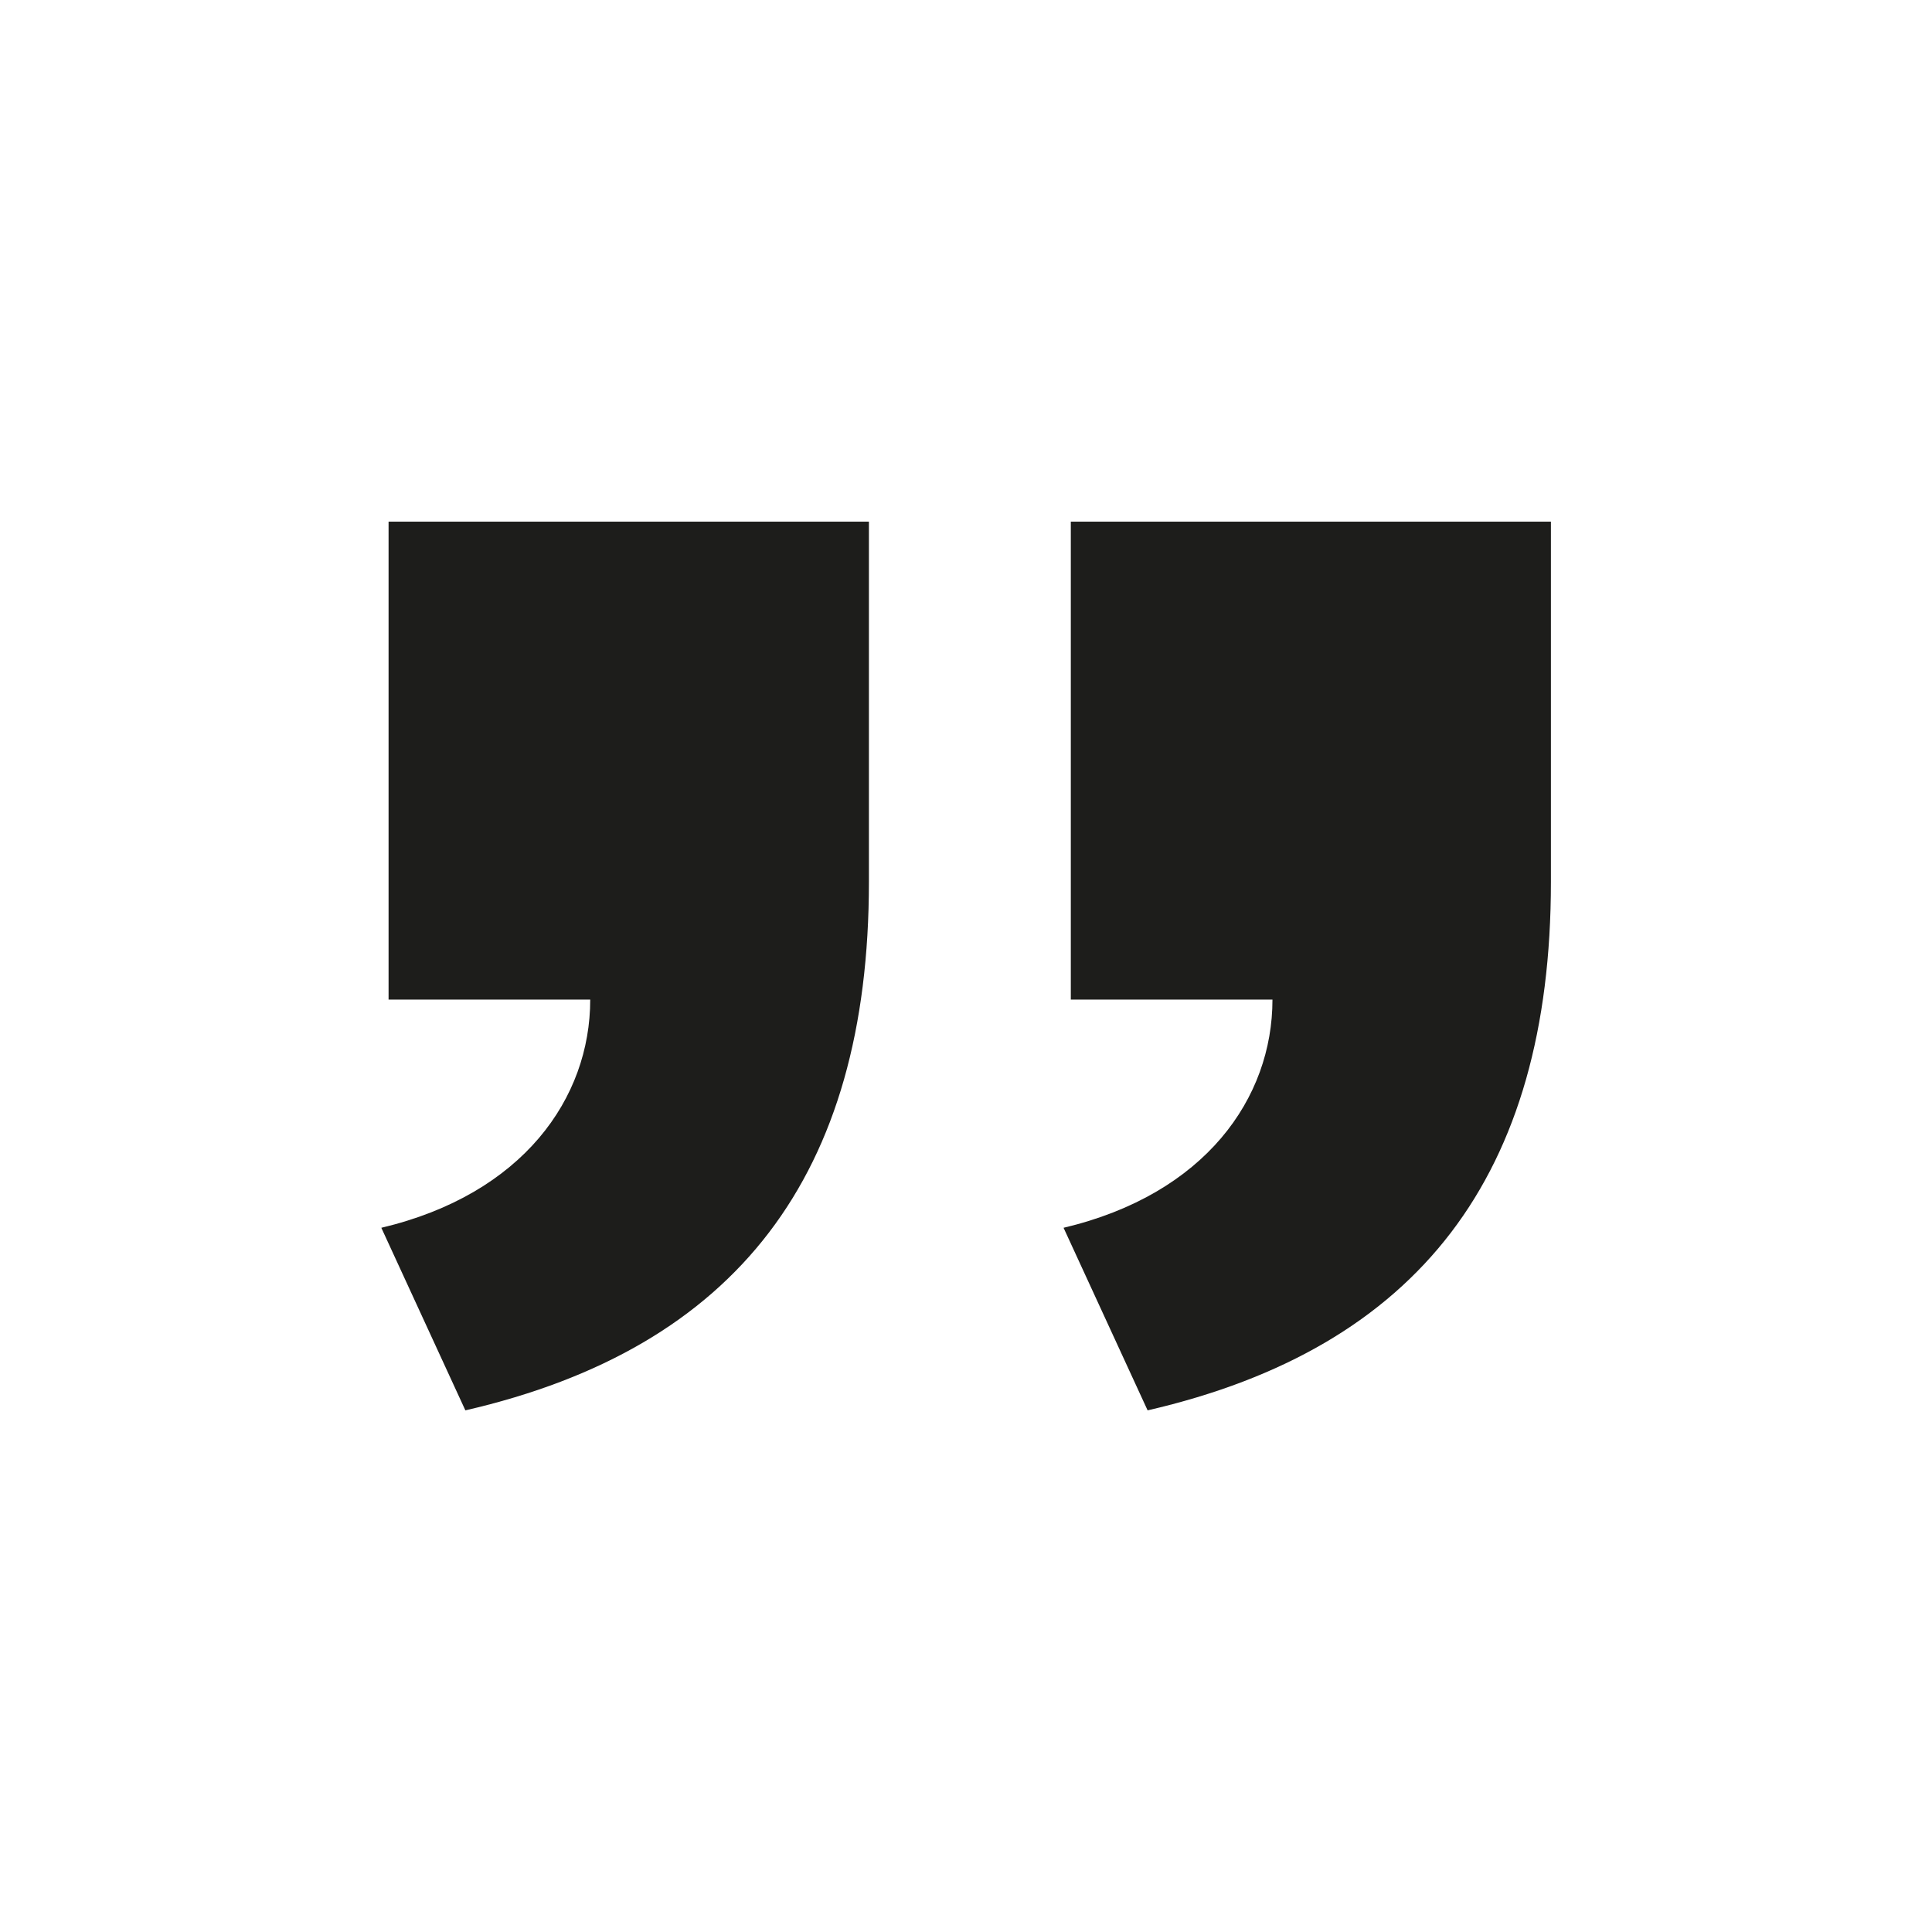 <?xml version="1.0" encoding="UTF-8"?><svg id="Lag_1" xmlns="http://www.w3.org/2000/svg" xmlns:xlink="http://www.w3.org/1999/xlink" viewBox="0 0 80 80"><defs><style>.cls-1{fill:#fff;}.cls-2{clip-path:url(#clippath);}.cls-3{fill:none;}.cls-4{fill:#1d1d1b;}</style><clipPath id="clippath"><rect class="cls-3" x="15.79" y="21.6" width="48.43" height="36.79"/></clipPath></defs><rect class="cls-1" width="80" height="80"/><g class="cls-2"><path class="cls-4" d="M44.33,21.6h19.89v14.92c0,12.13-5.47,19.29-16.7,21.88l-3.48-7.56c5.87-1.39,8.65-5.37,8.65-9.45h-8.35V21.6Zm-28.24,0h19.89v14.92c0,12.13-5.47,19.29-16.71,21.88l-3.48-7.56c5.87-1.39,8.65-5.37,8.65-9.45h-8.35V21.6Z"/></g></svg>
